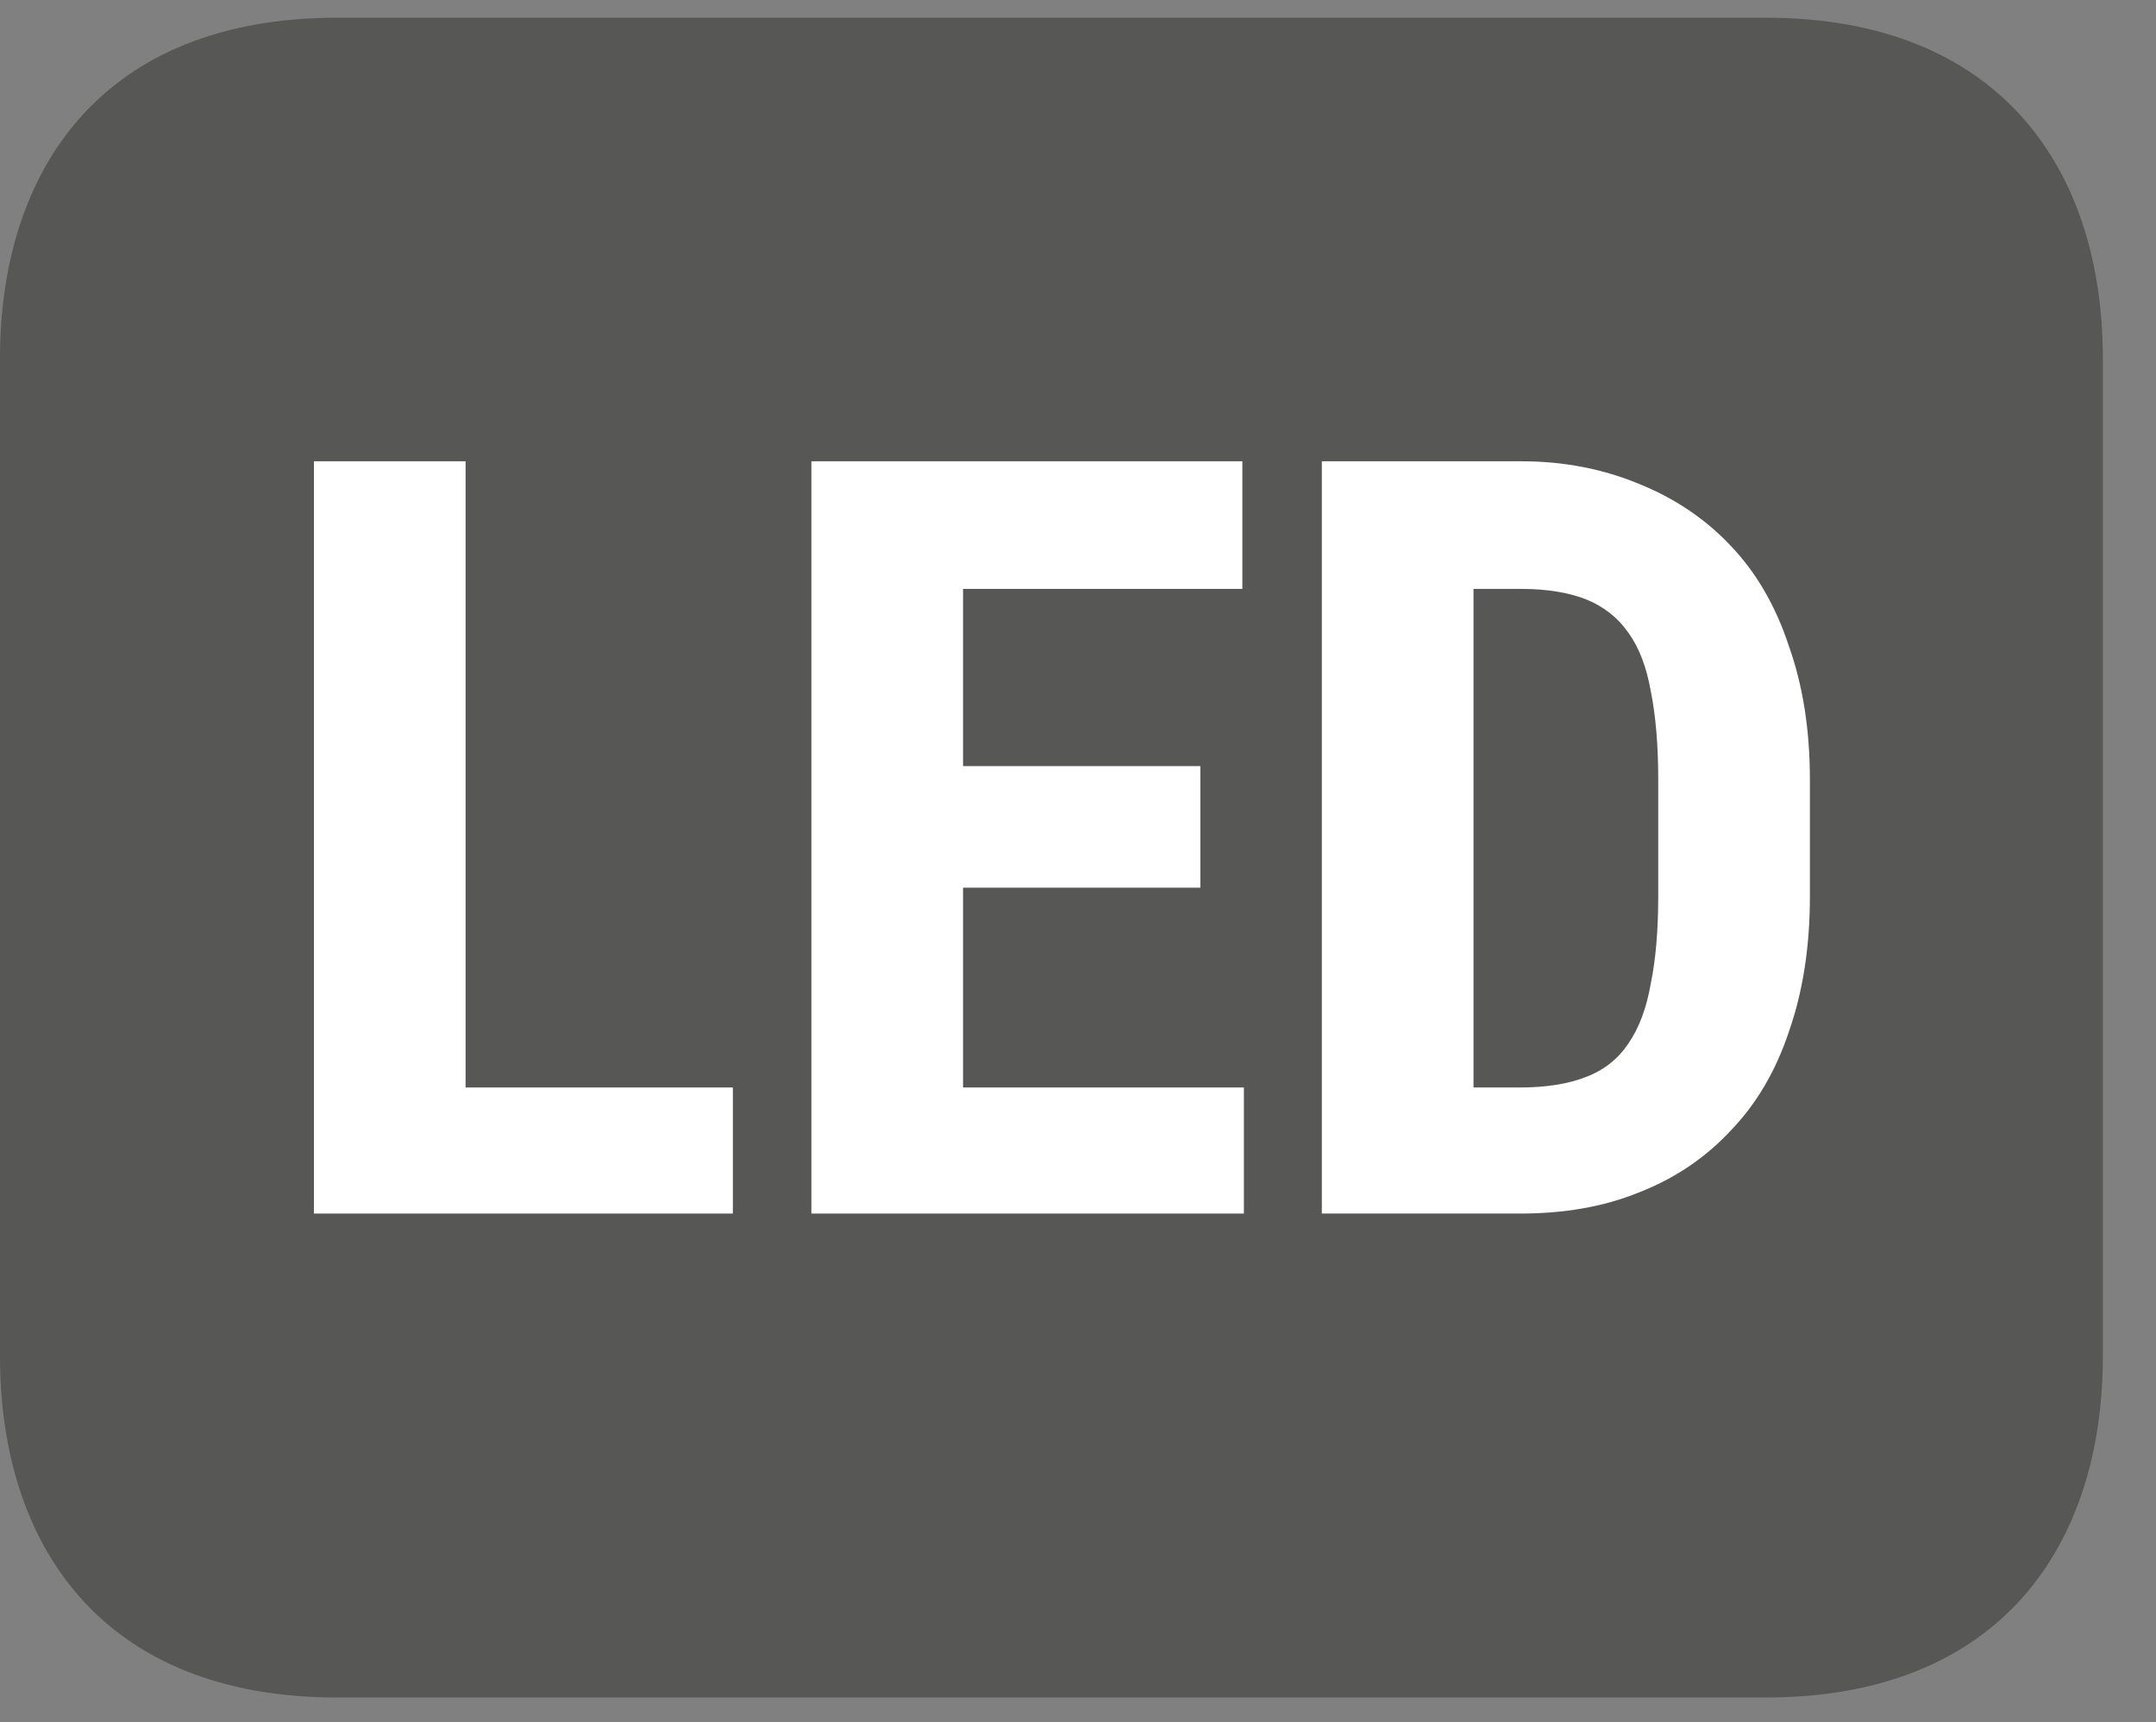 <?xml version="1.0" encoding="UTF-8"?>
<svg xmlns="http://www.w3.org/2000/svg" xmlns:xlink="http://www.w3.org/1999/xlink" width="22.432pt" height="17.923pt" viewBox="0 0 22.432 17.923" version="1.2">
<rect x="0" y="0" width="22.432" height="17.923" fill="#808080" stroke="none"/>
<defs>
<g>
<symbol overflow="visible" id="glyph0-0">
<path style="stroke:none;" d=""/>
</symbol>
<symbol overflow="visible" id="glyph0-1">
<path style="stroke:none;" d="M 2.203 -1.312 L 4.984 -1.312 L 4.984 0 L 0.625 0 L 0.625 -7.828 L 2.203 -7.828 Z M 2.203 -1.312 "/>
</symbol>
<symbol overflow="visible" id="glyph0-2">
<path style="stroke:none;" d="M 4.672 -3.391 L 2.203 -3.391 L 2.203 -1.312 L 5.125 -1.312 L 5.125 0 L 0.625 0 L 0.625 -7.828 L 5.109 -7.828 L 5.109 -6.5 L 2.203 -6.5 L 2.203 -4.656 L 4.672 -4.656 Z M 4.672 -3.391 "/>
</symbol>
<symbol overflow="visible" id="glyph0-3">
<path style="stroke:none;" d="M 0.625 0 L 0.625 -7.828 L 2.703 -7.828 C 3.148 -7.828 3.555 -7.746 3.922 -7.594 C 4.293 -7.445 4.613 -7.23 4.875 -6.953 C 5.145 -6.672 5.348 -6.32 5.484 -5.906 C 5.629 -5.5 5.703 -5.035 5.703 -4.516 L 5.703 -3.297 C 5.703 -2.773 5.629 -2.305 5.484 -1.891 C 5.348 -1.484 5.145 -1.137 4.875 -0.859 C 4.613 -0.578 4.293 -0.363 3.922 -0.219 C 3.555 -0.07 3.145 0 2.688 0 Z M 2.203 -6.5 L 2.203 -1.312 L 2.688 -1.312 C 2.957 -1.312 3.188 -1.348 3.375 -1.422 C 3.559 -1.492 3.707 -1.609 3.812 -1.766 C 3.926 -1.93 4.004 -2.141 4.047 -2.391 C 4.098 -2.637 4.125 -2.941 4.125 -3.297 L 4.125 -4.516 C 4.125 -4.879 4.098 -5.188 4.047 -5.438 C 4.004 -5.684 3.926 -5.891 3.812 -6.047 C 3.707 -6.199 3.559 -6.316 3.375 -6.391 C 3.195 -6.461 2.973 -6.5 2.703 -6.5 Z M 2.203 -6.5 "/>
</symbol>
</g>
<clipPath id="clip1">
  <path d="M 0 0.184 L 21.879 0.184 L 21.879 17.664 L 0 17.664 Z M 0 0.184 "/>
</clipPath>
</defs>
<g id="surface1">
<g clip-path="url(#clip1)" clip-rule="nonzero">
<path style=" stroke:none;fill-rule:evenodd;fill:rgb(34.117%,34.117%,33.725%);fill-opacity:1;" d="M 21.879 14.113 C 21.879 16.074 20.82 17.664 18.367 17.664 L 3.512 17.664 C 1.055 17.664 0 16.074 0 14.113 L 0 3.73 C 0 1.773 1.055 0.184 3.512 0.184 L 18.367 0.184 C 20.82 0.184 21.879 1.773 21.879 3.73 Z M 21.879 14.113 "/>
</g>
<g style="fill:rgb(100%,100%,100%);fill-opacity:1;">
  <use xlink:href="#glyph0-1" x="2.641" y="12.628"/>
</g>
<g style="fill:rgb(100%,100%,100%);fill-opacity:1;">
  <use xlink:href="#glyph0-2" x="7.817" y="12.628"/>
  <use xlink:href="#glyph0-3" x="13.128" y="12.628"/>
</g>
</g>
</svg>
